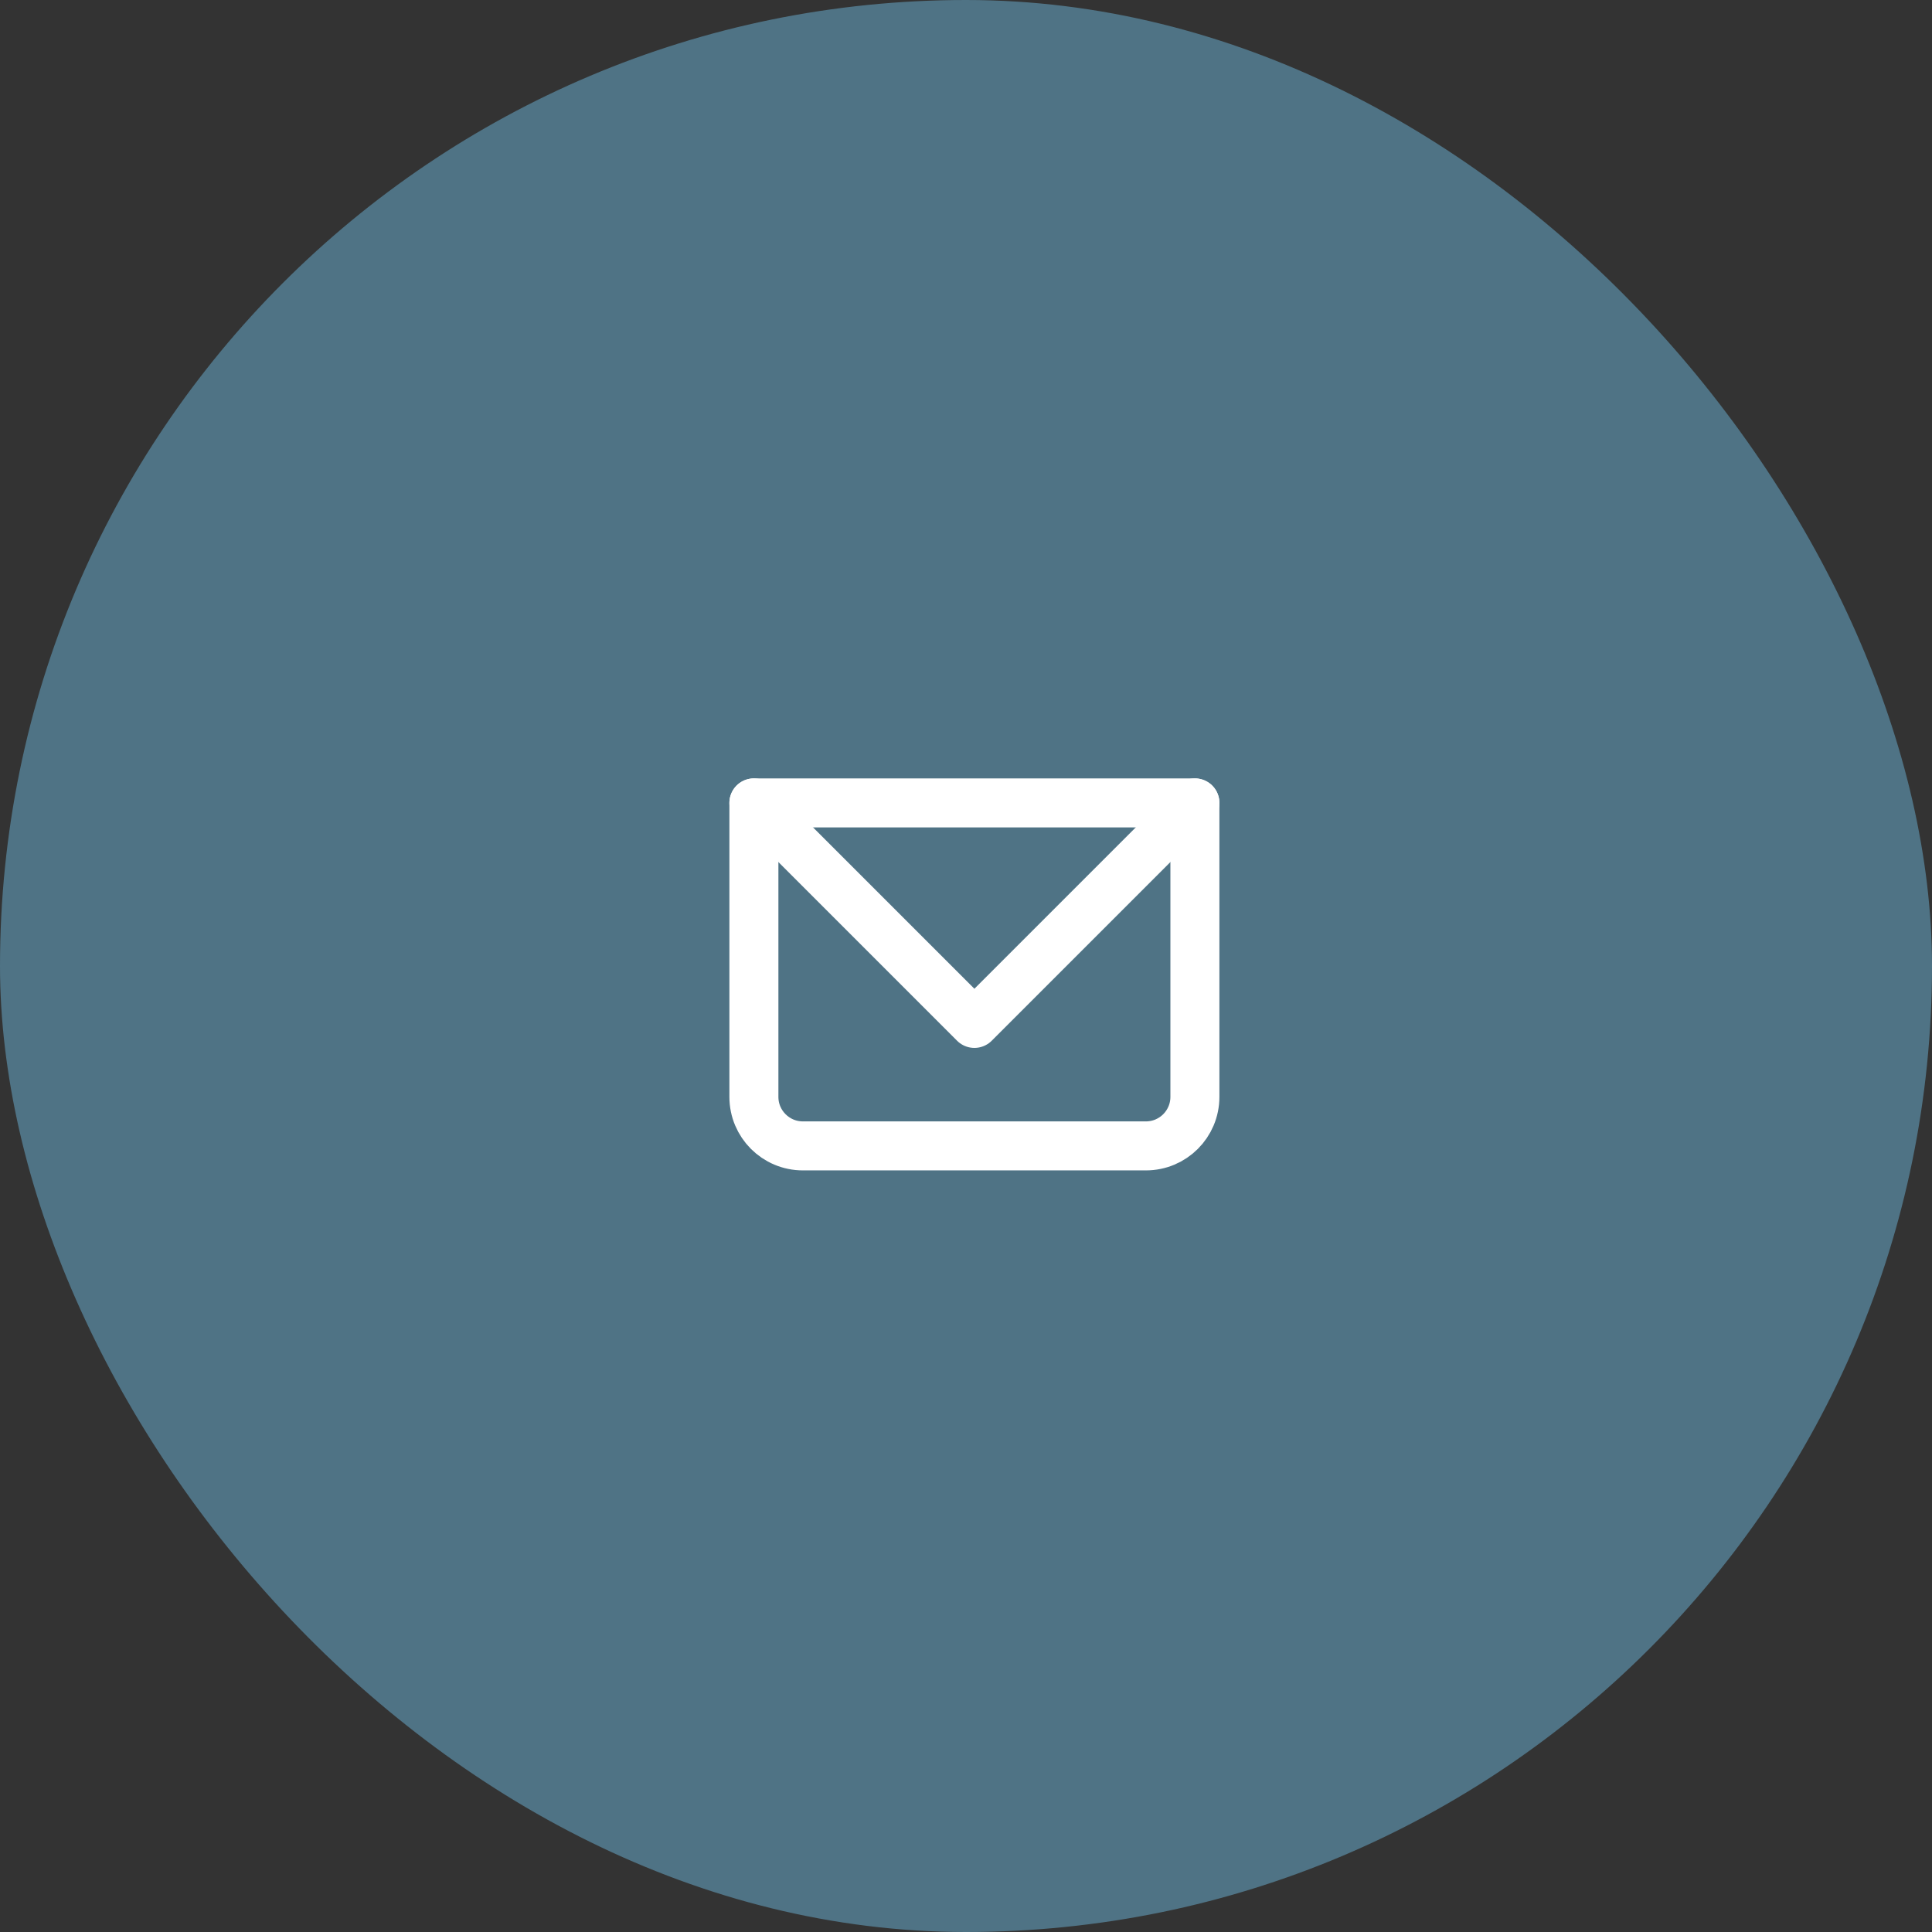 <svg width="115" height="115" viewBox="0 0 115 115" fill="none" xmlns="http://www.w3.org/2000/svg">
<rect x="0" y="0" width="115" height="115" fill="#333333" stroke="none"/>
<rect width="115" height="115" rx="57.5" fill="#4F7385"/>
<g clip-path="url(#clip0_2027_3180)">
<path d="M44.875 47.792H71.125V65.292C71.125 66.903 69.819 68.208 68.208 68.208H47.792C46.181 68.208 44.875 66.903 44.875 65.292V47.792Z" stroke="white" stroke-width="2.917" stroke-linecap="round" stroke-linejoin="round"/>
<path d="M44.875 47.792L58 60.917L71.125 47.792" stroke="white" stroke-width="2.917" stroke-linecap="round" stroke-linejoin="round"/>
</g>
<defs>
<clipPath id="clip0_2027_3180">
<rect width="35" height="35" fill="white" transform="translate(40 40)"/>
</clipPath>
</defs>
</svg>
